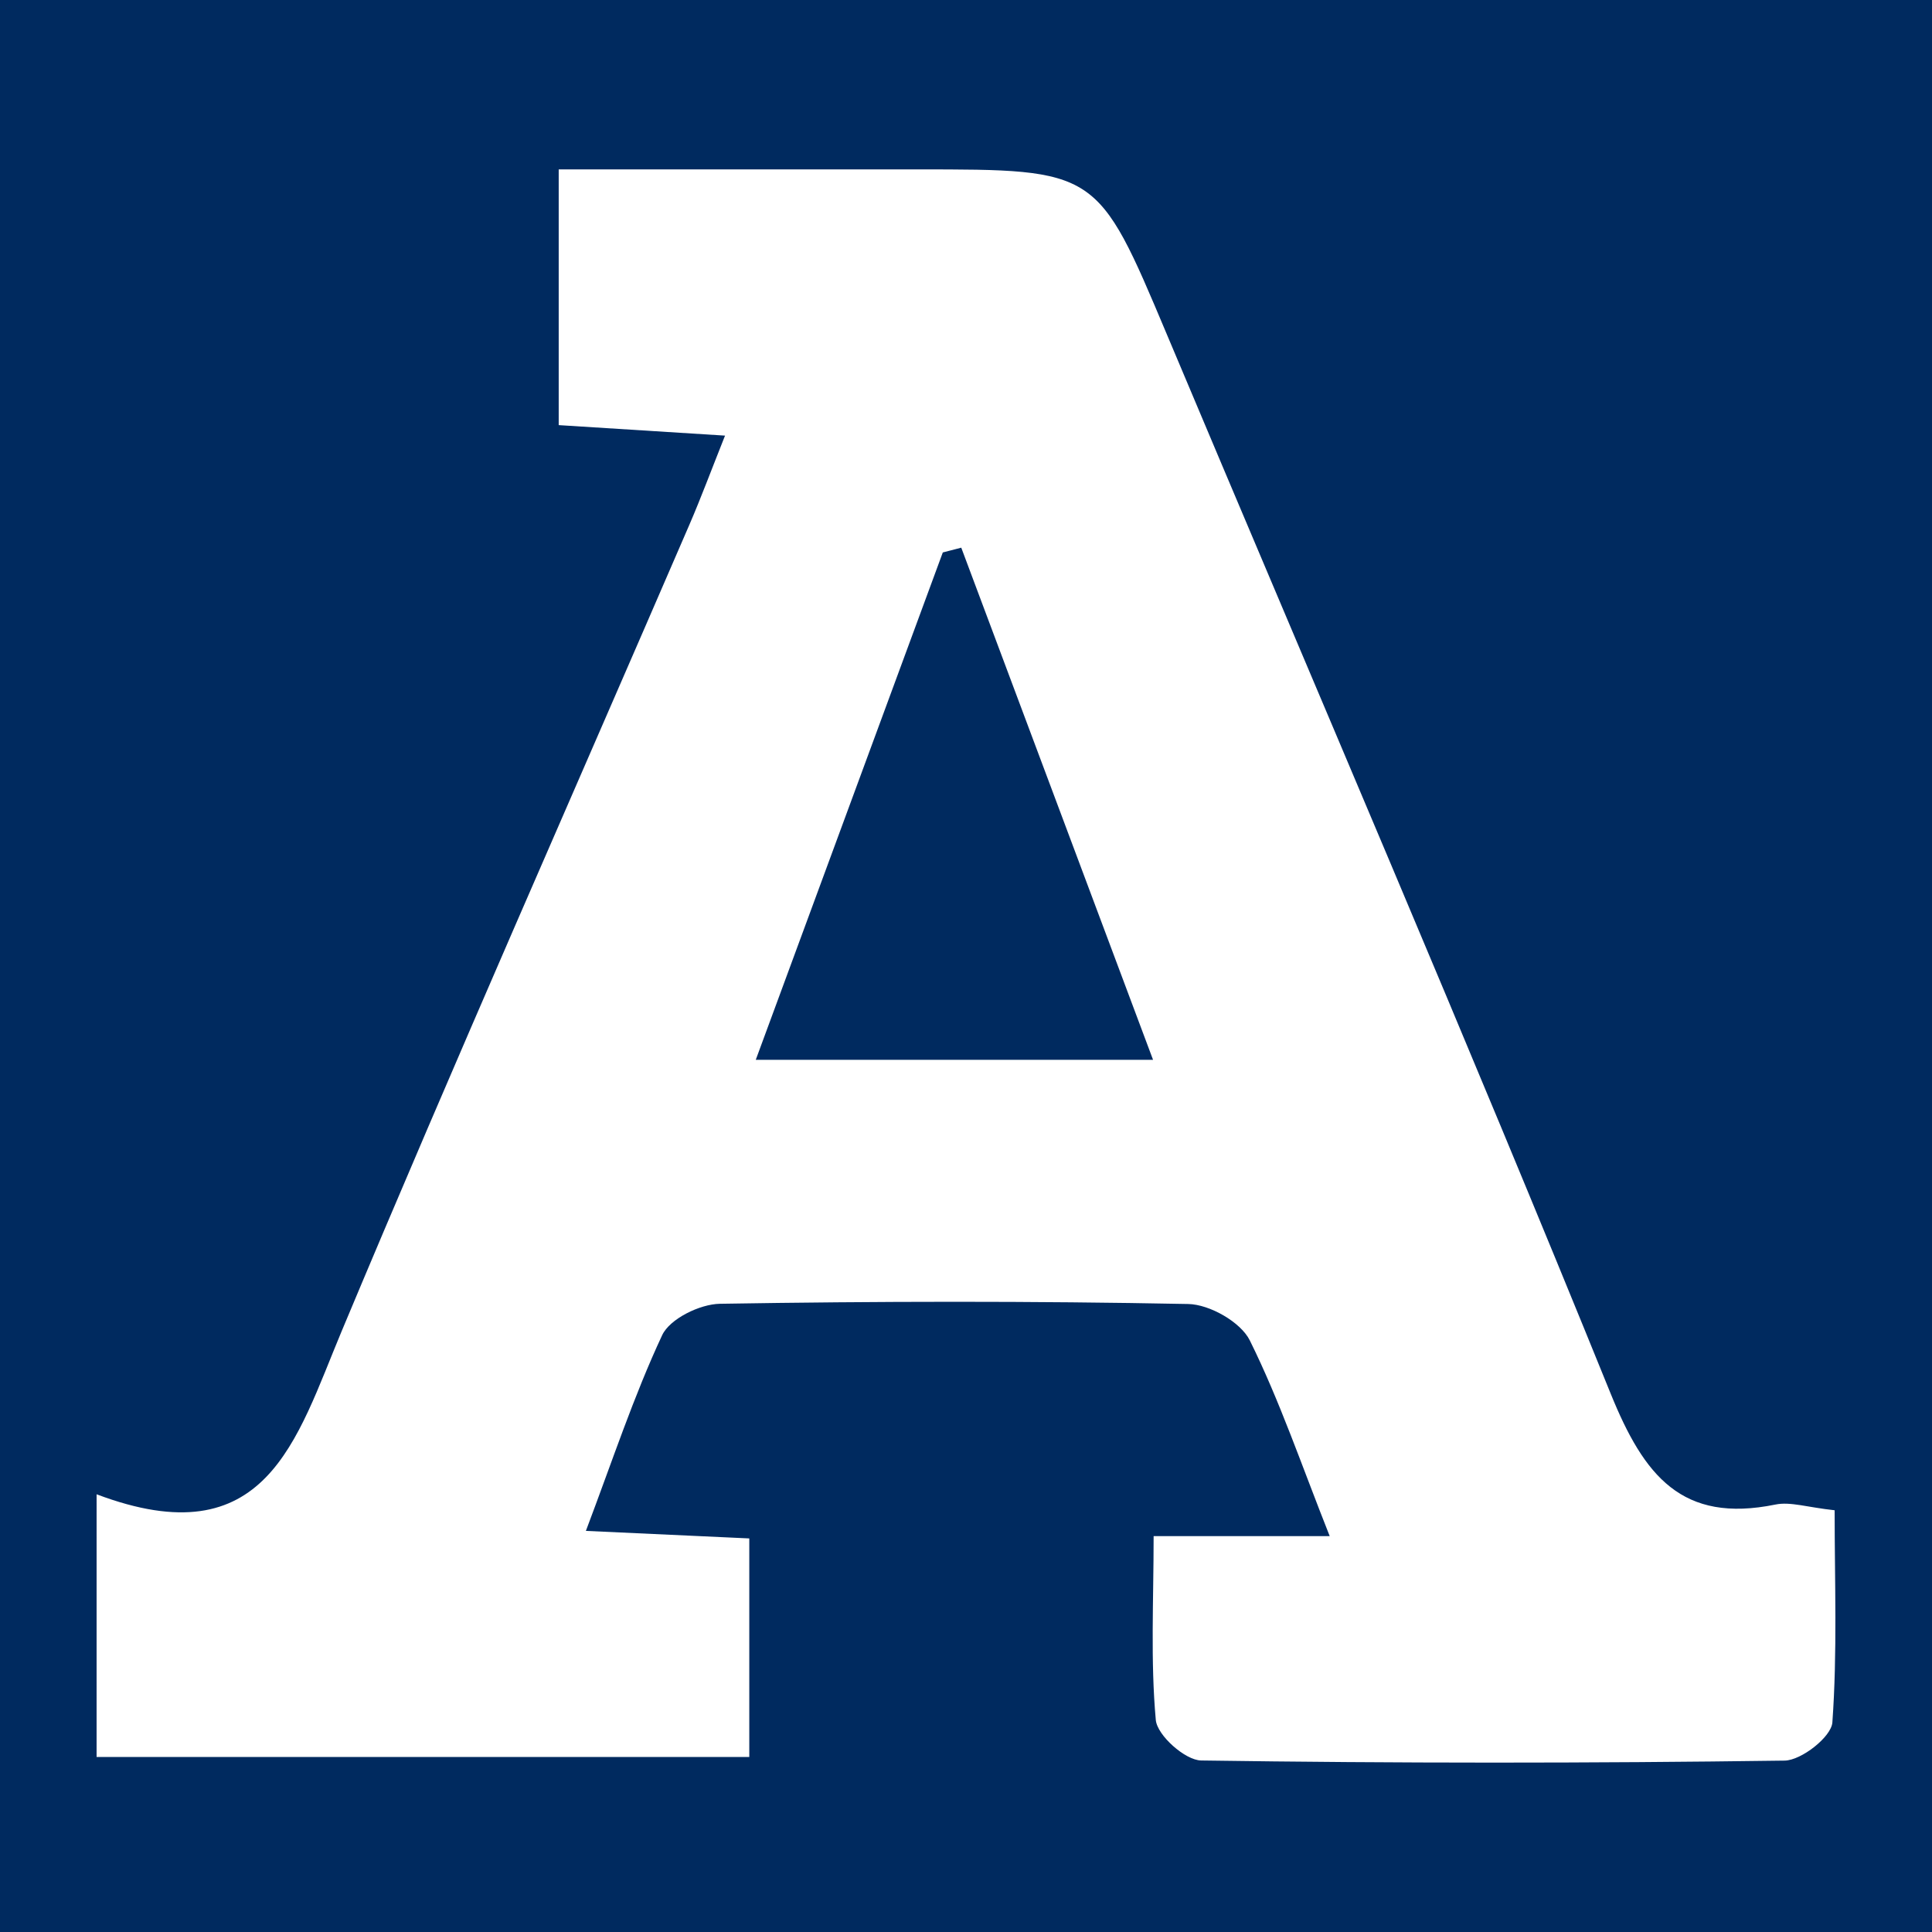 <?xml version="1.0" encoding="utf-8"?>
<!-- Generator: Adobe Illustrator 24.3.0, SVG Export Plug-In . SVG Version: 6.00 Build 0)  -->
<svg version="1.1" id="Layer_1" xmlns="http://www.w3.org/2000/svg" xmlns:xlink="http://www.w3.org/1999/xlink" x="0px" y="0px"
	 width="200px" height="200px" viewBox="0 0 200 200" enable-background="new 0 0 200 200" xml:space="preserve">
<rect x="0" y="0" width="200" height="200" fill="#808080" stroke="none"/>
<rect x="-207.667" width="200" height="200"/>
<rect fill="#002A5F" width="200" height="200"/>
<g>
	<path fill="#FFFFFF" d="M10,154.688c17.572,6.63,20.663-5.647,25.375-16.902c11.703-27.955,23.977-55.67,36-83.491
		c1.2-2.776,2.252-5.616,3.681-9.2c-6.334-0.4-11.584-0.731-17.219-1.087c0-8.818,0-16.945,0-26.473c12.39,0,24.733,0,37.075,0
		c18.699,0,18.691,0.004,25.863,17.038c15.387,36.545,31.062,72.973,45.968,109.713c3.448,8.497,7.369,13.438,17.052,11.463
		c1.549-0.316,3.286,0.286,6.126,0.592c0,7.444,0.285,14.734-0.235,21.967c-0.107,1.487-3.202,3.925-4.946,3.949
		c-20.131,0.279-40.268,0.279-60.399-0.013c-1.659-0.024-4.549-2.604-4.693-4.194c-0.555-6.122-0.225-12.324-0.225-19.029
		c6.352,0,11.691,0,18.229,0c-2.923-7.365-5.18-14.02-8.272-20.262c-0.941-1.899-4.16-3.726-6.371-3.769
		c-16.158-0.316-32.328-0.288-48.488-0.023c-2.071,0.034-5.182,1.556-5.973,3.249c-2.961,6.335-5.158,13.028-7.897,20.261
		c6.096,0.281,11.319,0.522,16.915,0.78c0,7.706,0,14.916,0,22.628c-22.718,0-44.952,0-67.567,0C10,173.168,10,165.043,10,154.688z
		 M119.363,109.71c-6.969-18.608-13.411-35.812-19.854-53.016c-0.637,0.165-1.274,0.33-1.911,0.495
		c-6.374,17.29-12.748,34.58-19.361,52.521C92.495,109.71,105.179,109.71,119.363,109.71z"/>
</g>
</svg>
